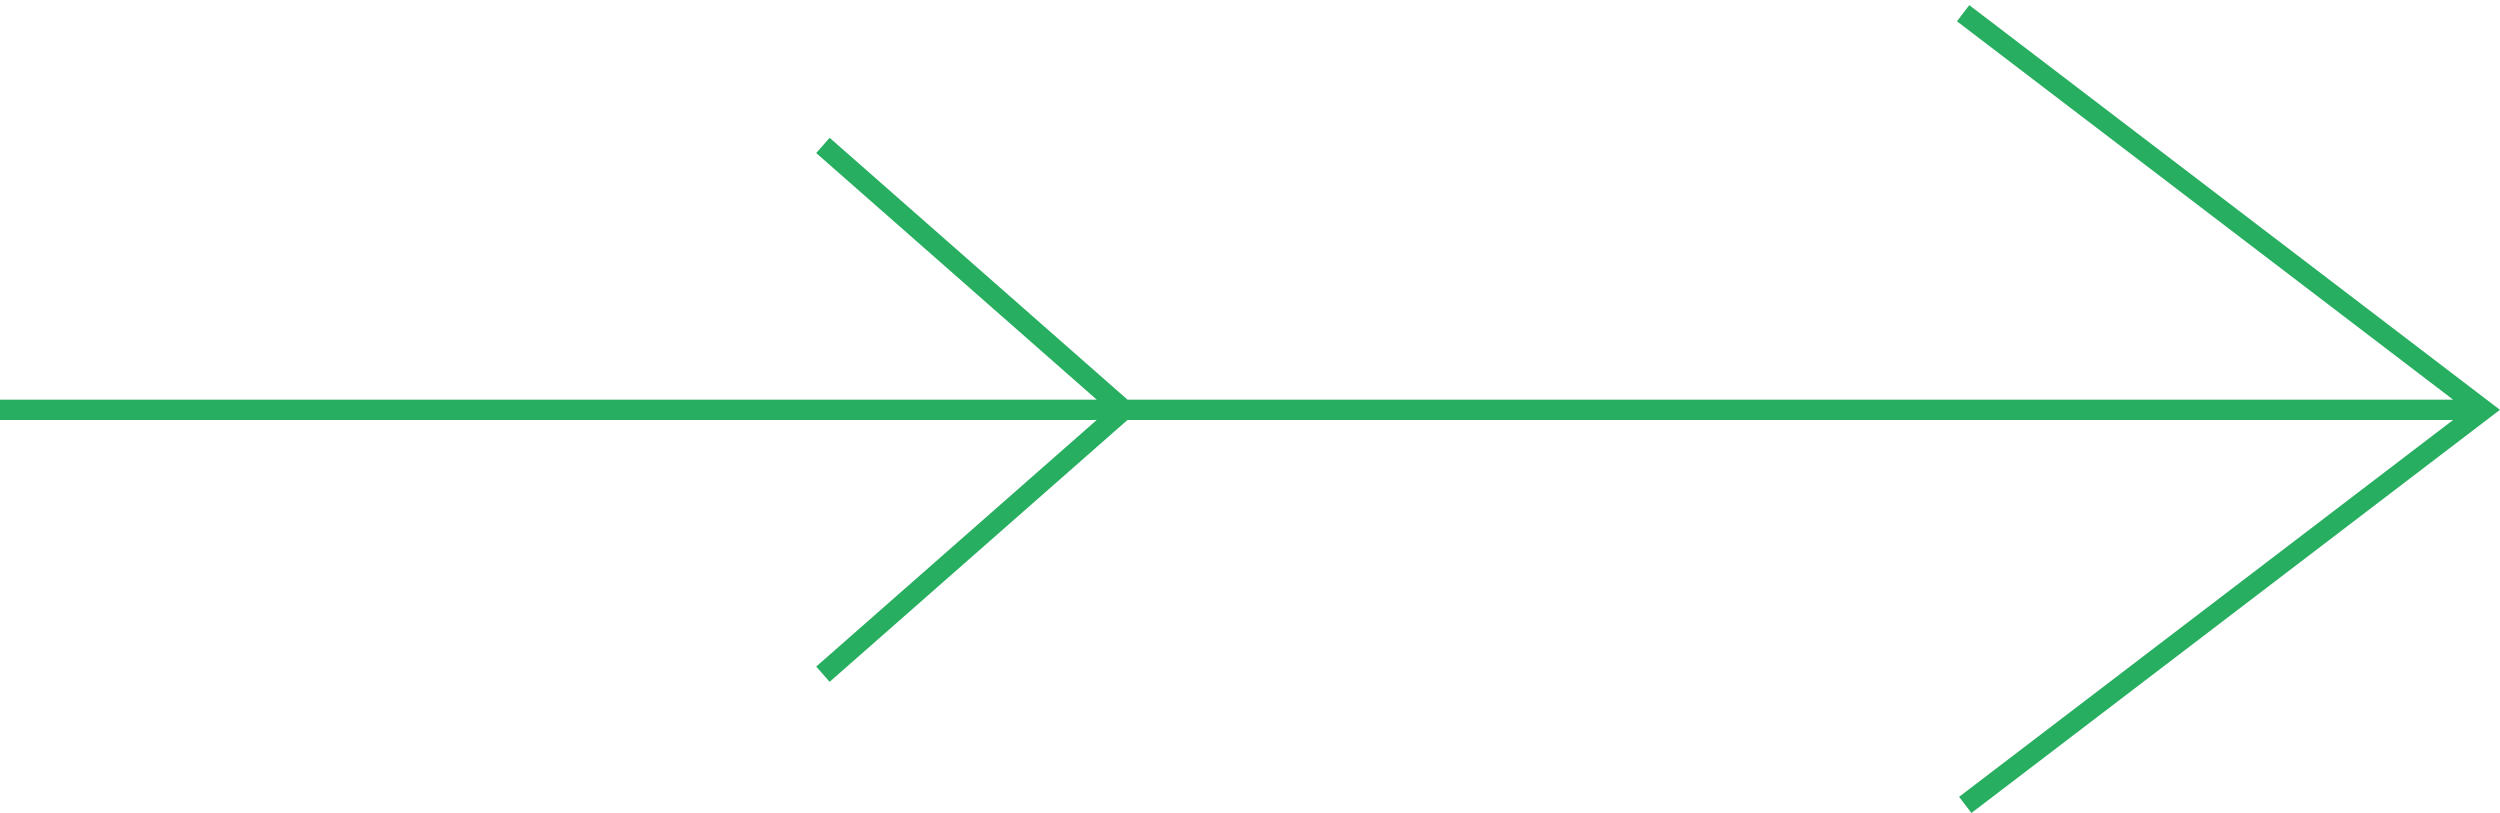 <svg width="369" height="120" viewBox="0 0 369 120" fill="none" xmlns="http://www.w3.org/2000/svg">
<path fill-rule="evenodd" clip-rule="evenodd" d="M362.078 58.988L288.847 3.144L290.666 0.758L368.992 60.487L290.981 119.997L289.162 117.612L362.079 61.988H166.419L122.454 100.639L120.473 98.385L161.876 61.988H0V58.988H161.876L120.473 22.59L122.454 20.337L166.419 58.988H362.078Z" fill="#27AE60"/>
</svg>
